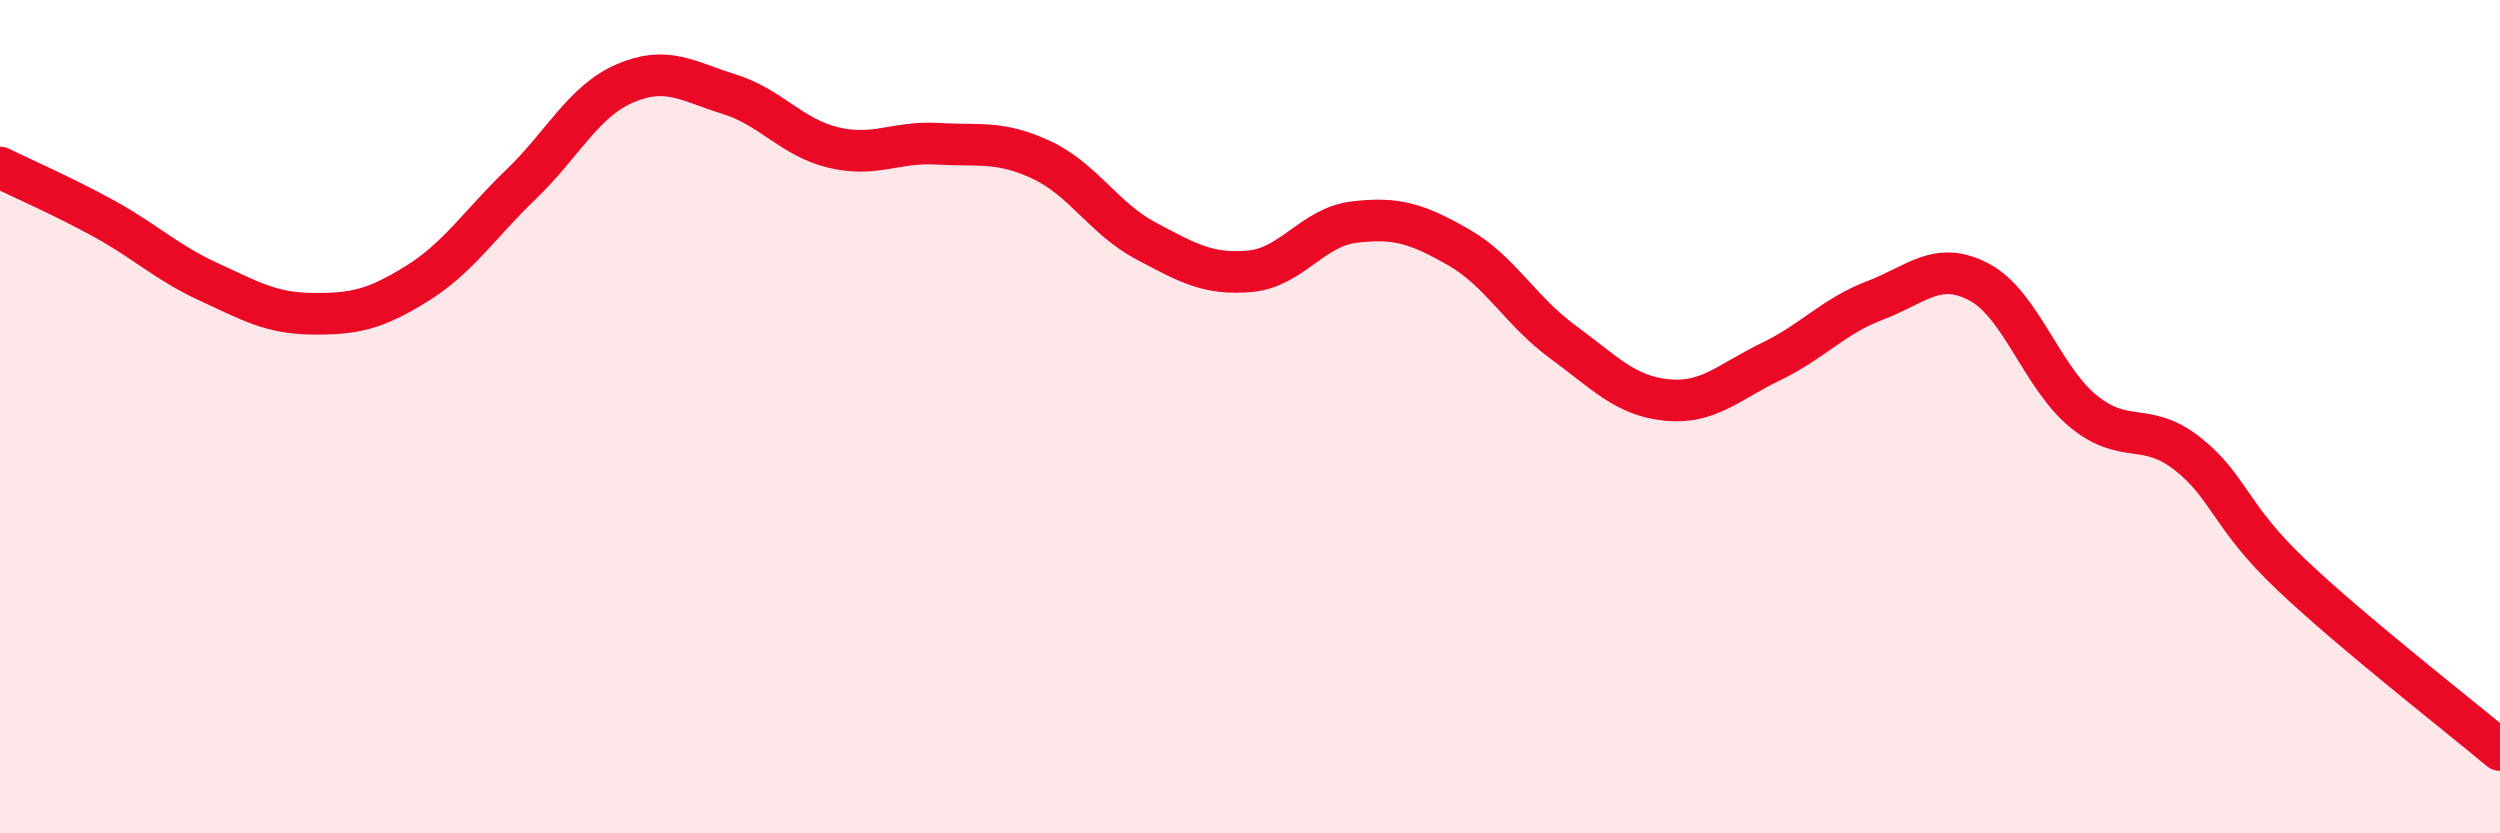 
    <svg width="60" height="20" viewBox="0 0 60 20" xmlns="http://www.w3.org/2000/svg">
      <path
        d="M 0,4.02 C 0.5,4.27 1.5,4.7 2.5,5.25 C 3.5,5.8 4,6.3 5,6.76 C 6,7.22 6.5,7.52 7.5,7.53 C 8.5,7.54 9,7.43 10,6.81 C 11,6.19 11.5,5.39 12.5,4.43 C 13.5,3.47 14,2.43 15,2 C 16,1.57 16.5,1.95 17.5,2.26 C 18.5,2.57 19,3.3 20,3.54 C 21,3.78 21.5,3.39 22.5,3.45 C 23.5,3.51 24,3.37 25,3.84 C 26,4.31 26.5,5.25 27.5,5.78 C 28.5,6.31 29,6.6 30,6.51 C 31,6.42 31.5,5.45 32.5,5.33 C 33.5,5.21 34,5.36 35,5.93 C 36,6.5 36.5,7.47 37.5,8.2 C 38.5,8.93 39,9.5 40,9.6 C 41,9.7 41.5,9.16 42.5,8.68 C 43.5,8.2 44,7.59 45,7.21 C 46,6.83 46.5,6.24 47.5,6.77 C 48.5,7.3 49,9.05 50,9.87 C 51,10.69 51.5,10.1 52.5,10.89 C 53.5,11.68 53.5,12.38 55,13.8 C 56.5,15.22 59,17.16 60,18L60 20L0 20Z"
        fill="#EB0A25"
        opacity="0.1"
        stroke-linecap="round"
        stroke-linejoin="round"
      />
      <path
        d="M 0,4.02 C 0.5,4.27 1.5,4.7 2.5,5.25 C 3.5,5.8 4,6.3 5,6.76 C 6,7.22 6.5,7.52 7.5,7.53 C 8.5,7.54 9,7.43 10,6.81 C 11,6.19 11.5,5.39 12.5,4.43 C 13.5,3.47 14,2.43 15,2 C 16,1.57 16.5,1.95 17.5,2.26 C 18.5,2.57 19,3.3 20,3.54 C 21,3.78 21.5,3.39 22.5,3.45 C 23.5,3.51 24,3.37 25,3.84 C 26,4.31 26.5,5.25 27.5,5.78 C 28.5,6.31 29,6.6 30,6.51 C 31,6.42 31.5,5.45 32.5,5.33 C 33.5,5.21 34,5.36 35,5.93 C 36,6.5 36.5,7.47 37.5,8.2 C 38.5,8.93 39,9.5 40,9.6 C 41,9.7 41.5,9.16 42.5,8.68 C 43.5,8.2 44,7.59 45,7.21 C 46,6.83 46.5,6.24 47.5,6.77 C 48.5,7.3 49,9.05 50,9.87 C 51,10.69 51.5,10.1 52.5,10.89 C 53.5,11.68 53.5,12.38 55,13.8 C 56.5,15.22 59,17.16 60,18"
        stroke="#EB0A25"
        stroke-width="1"
        fill="none"
        stroke-linecap="round"
        stroke-linejoin="round"
      />
    </svg>
  